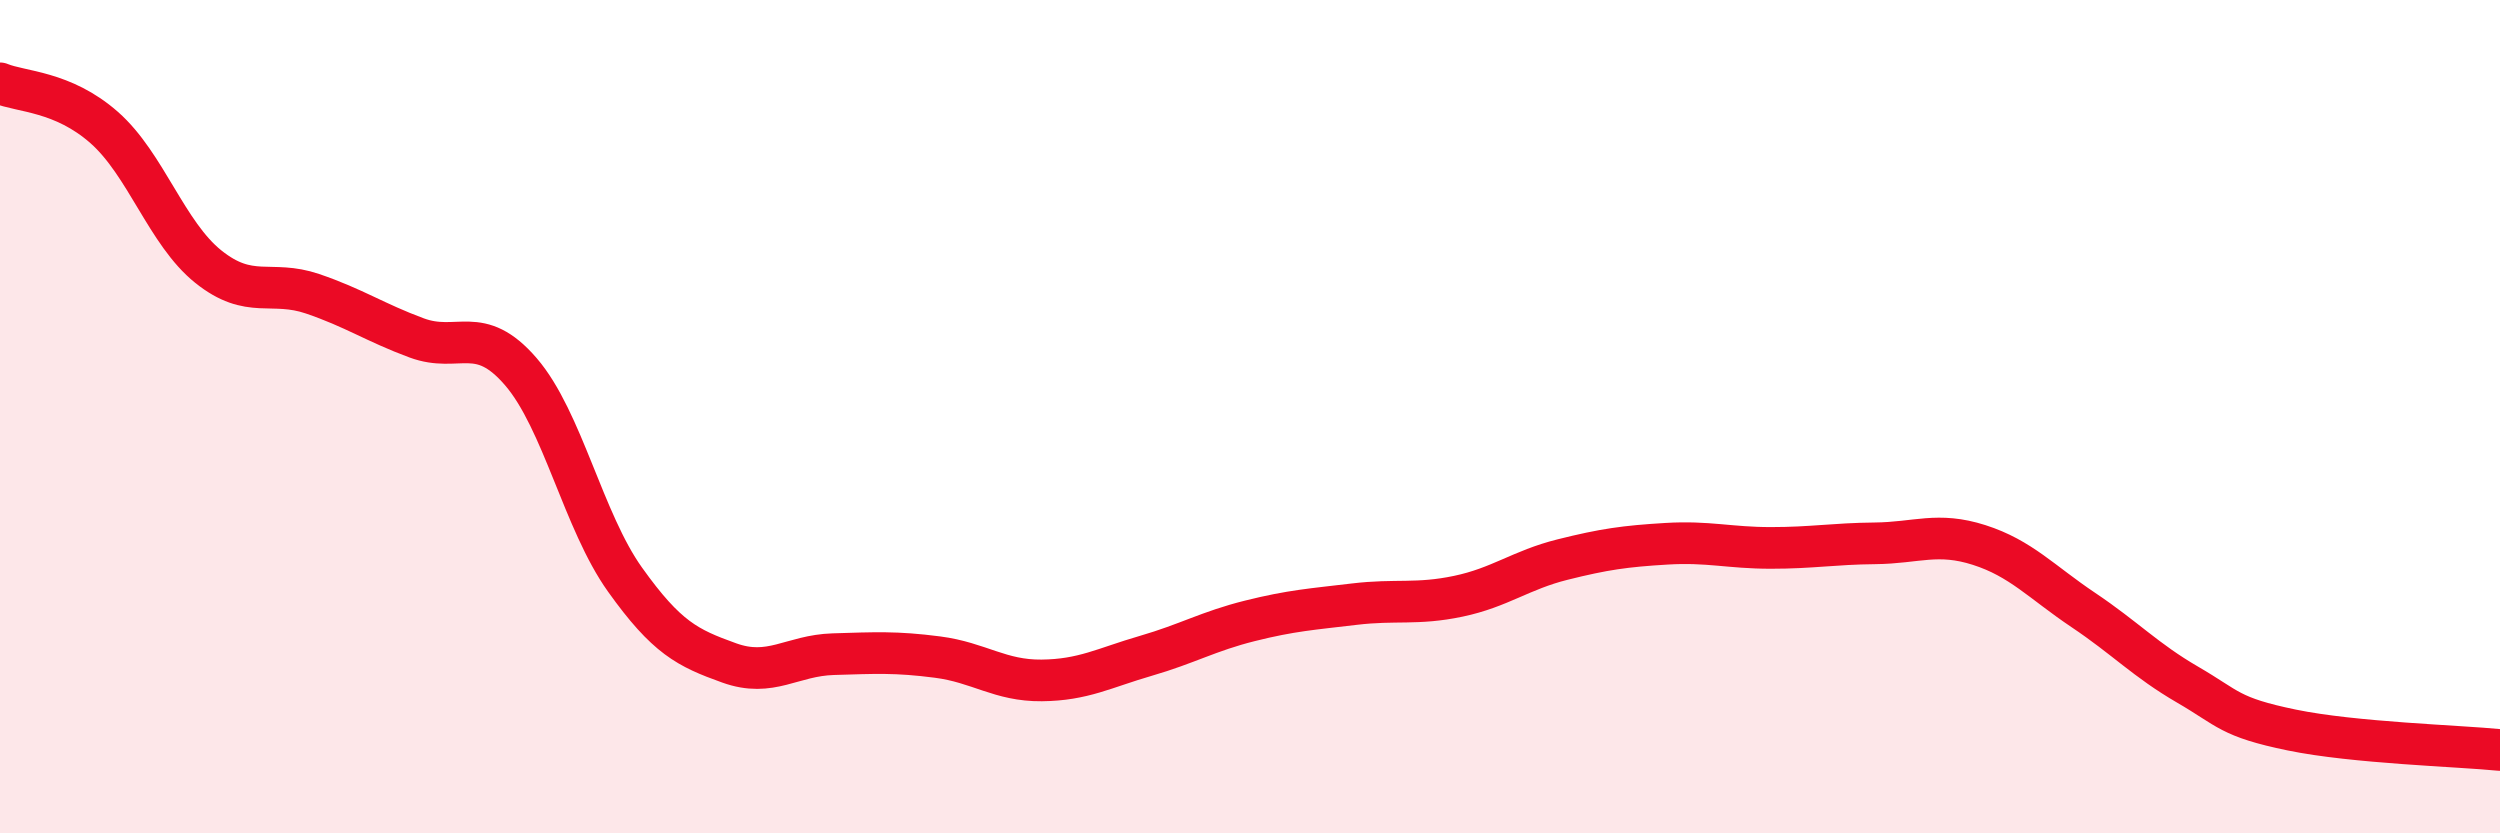
    <svg width="60" height="20" viewBox="0 0 60 20" xmlns="http://www.w3.org/2000/svg">
      <path
        d="M 0,2 C 0.5,2.21 1.5,2.18 2.5,3.06 C 3.5,3.94 4,5.6 5,6.4 C 6,7.2 6.5,6.71 7.5,7.05 C 8.5,7.39 9,7.74 10,8.11 C 11,8.48 11.5,7.76 12.5,8.92 C 13.5,10.08 14,12.51 15,13.91 C 16,15.31 16.5,15.55 17.5,15.91 C 18.5,16.27 19,15.73 20,15.7 C 21,15.67 21.5,15.64 22.5,15.77 C 23.5,15.9 24,16.34 25,16.33 C 26,16.32 26.5,16.03 27.5,15.74 C 28.5,15.45 29,15.15 30,14.9 C 31,14.65 31.5,14.62 32.5,14.5 C 33.5,14.38 34,14.52 35,14.31 C 36,14.1 36.5,13.68 37.5,13.43 C 38.5,13.18 39,13.11 40,13.05 C 41,12.99 41.5,13.15 42.5,13.15 C 43.5,13.15 44,13.05 45,13.04 C 46,13.03 46.5,12.76 47.5,13.08 C 48.5,13.4 49,13.97 50,14.64 C 51,15.31 51.5,15.85 52.5,16.43 C 53.5,17.01 53.5,17.21 55,17.52 C 56.5,17.83 59,17.9 60,18L60 20L0 20Z"
        fill="#EB0A25"
        opacity="0.1"
        stroke-linecap="round"
        stroke-linejoin="round"
      />
      <path
        d="M 0,2 C 0.5,2.21 1.5,2.18 2.5,3.06 C 3.5,3.94 4,5.6 5,6.4 C 6,7.2 6.5,6.71 7.5,7.05 C 8.5,7.39 9,7.74 10,8.11 C 11,8.48 11.5,7.76 12.5,8.92 C 13.5,10.08 14,12.51 15,13.91 C 16,15.31 16.5,15.55 17.5,15.91 C 18.5,16.27 19,15.73 20,15.7 C 21,15.67 21.5,15.64 22.5,15.77 C 23.5,15.9 24,16.34 25,16.33 C 26,16.32 26.5,16.03 27.5,15.74 C 28.5,15.45 29,15.15 30,14.9 C 31,14.65 31.5,14.62 32.5,14.5 C 33.5,14.38 34,14.52 35,14.31 C 36,14.1 36.5,13.68 37.5,13.43 C 38.5,13.18 39,13.11 40,13.05 C 41,12.99 41.5,13.15 42.5,13.15 C 43.5,13.15 44,13.05 45,13.04 C 46,13.03 46.5,12.76 47.5,13.08 C 48.5,13.4 49,13.97 50,14.64 C 51,15.31 51.5,15.85 52.5,16.43 C 53.5,17.01 53.5,17.21 55,17.52 C 56.5,17.83 59,17.9 60,18"
        stroke="#EB0A25"
        stroke-width="1"
        fill="none"
        stroke-linecap="round"
        stroke-linejoin="round"
      />
    </svg>
  